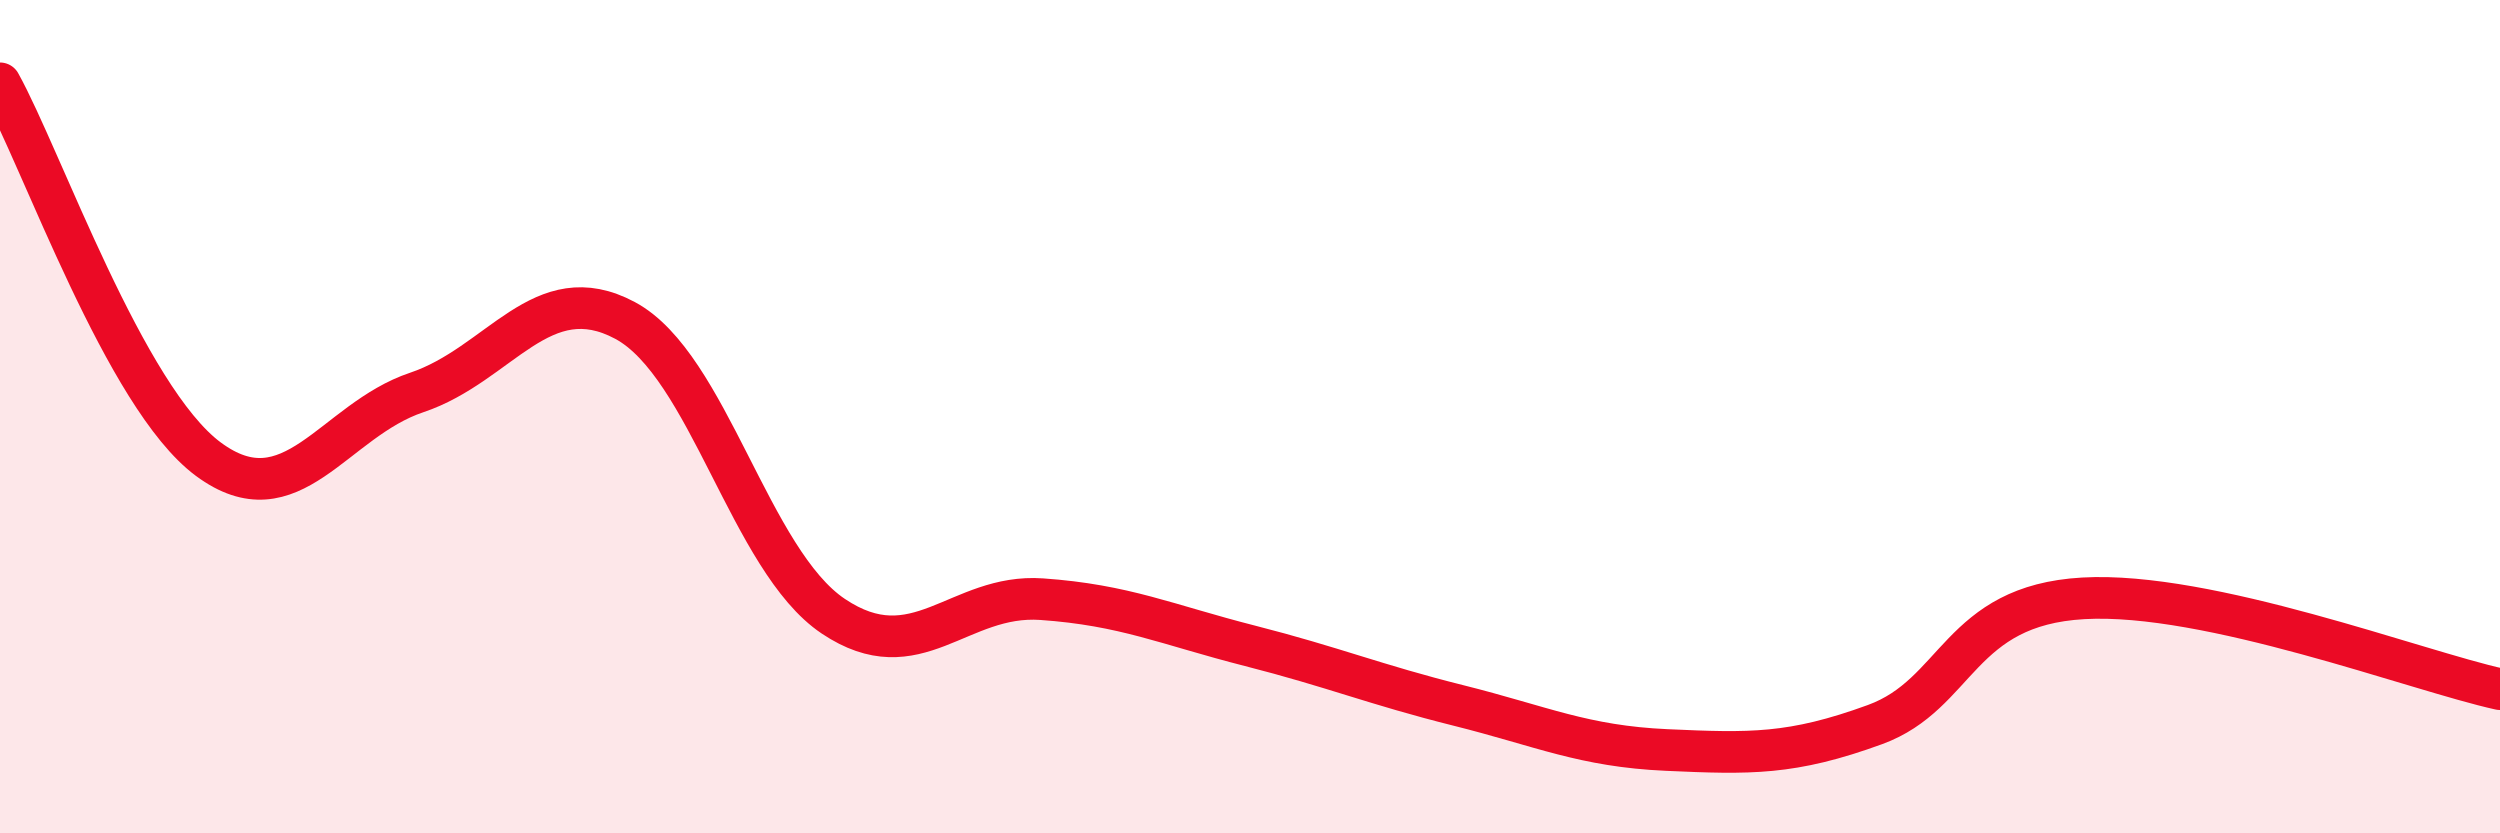 
    <svg width="60" height="20" viewBox="0 0 60 20" xmlns="http://www.w3.org/2000/svg">
      <path
        d="M 0,2 C 1,3.8 3,9.54 5,11.02 C 7,12.5 8,10.09 10,9.42 C 12,8.75 13,6.62 15,7.69 C 17,8.76 18,13.45 20,14.79 C 22,16.13 23,14.24 25,14.38 C 27,14.52 28,14.99 30,15.5 C 32,16.01 33,16.43 35,16.93 C 37,17.43 38,17.91 40,18 C 42,18.09 43,18.12 45,17.39 C 47,16.66 47,14.53 50,14.36 C 53,14.19 58,16.1 60,16.54L60 20L0 20Z"
        fill="#EB0A25"
        opacity="0.1"
        stroke-linecap="round"
        stroke-linejoin="round"
      />
      <path
        d="M 0,2 C 1,3.8 3,9.54 5,11.02 C 7,12.5 8,10.09 10,9.42 C 12,8.75 13,6.62 15,7.69 C 17,8.76 18,13.45 20,14.79 C 22,16.13 23,14.24 25,14.38 C 27,14.52 28,14.99 30,15.5 C 32,16.01 33,16.43 35,16.93 C 37,17.43 38,17.91 40,18 C 42,18.09 43,18.12 45,17.39 C 47,16.66 47,14.53 50,14.36 C 53,14.19 58,16.1 60,16.54"
        stroke="#EB0A25"
        stroke-width="1"
        fill="none"
        stroke-linecap="round"
        stroke-linejoin="round"
      />
    </svg>
  